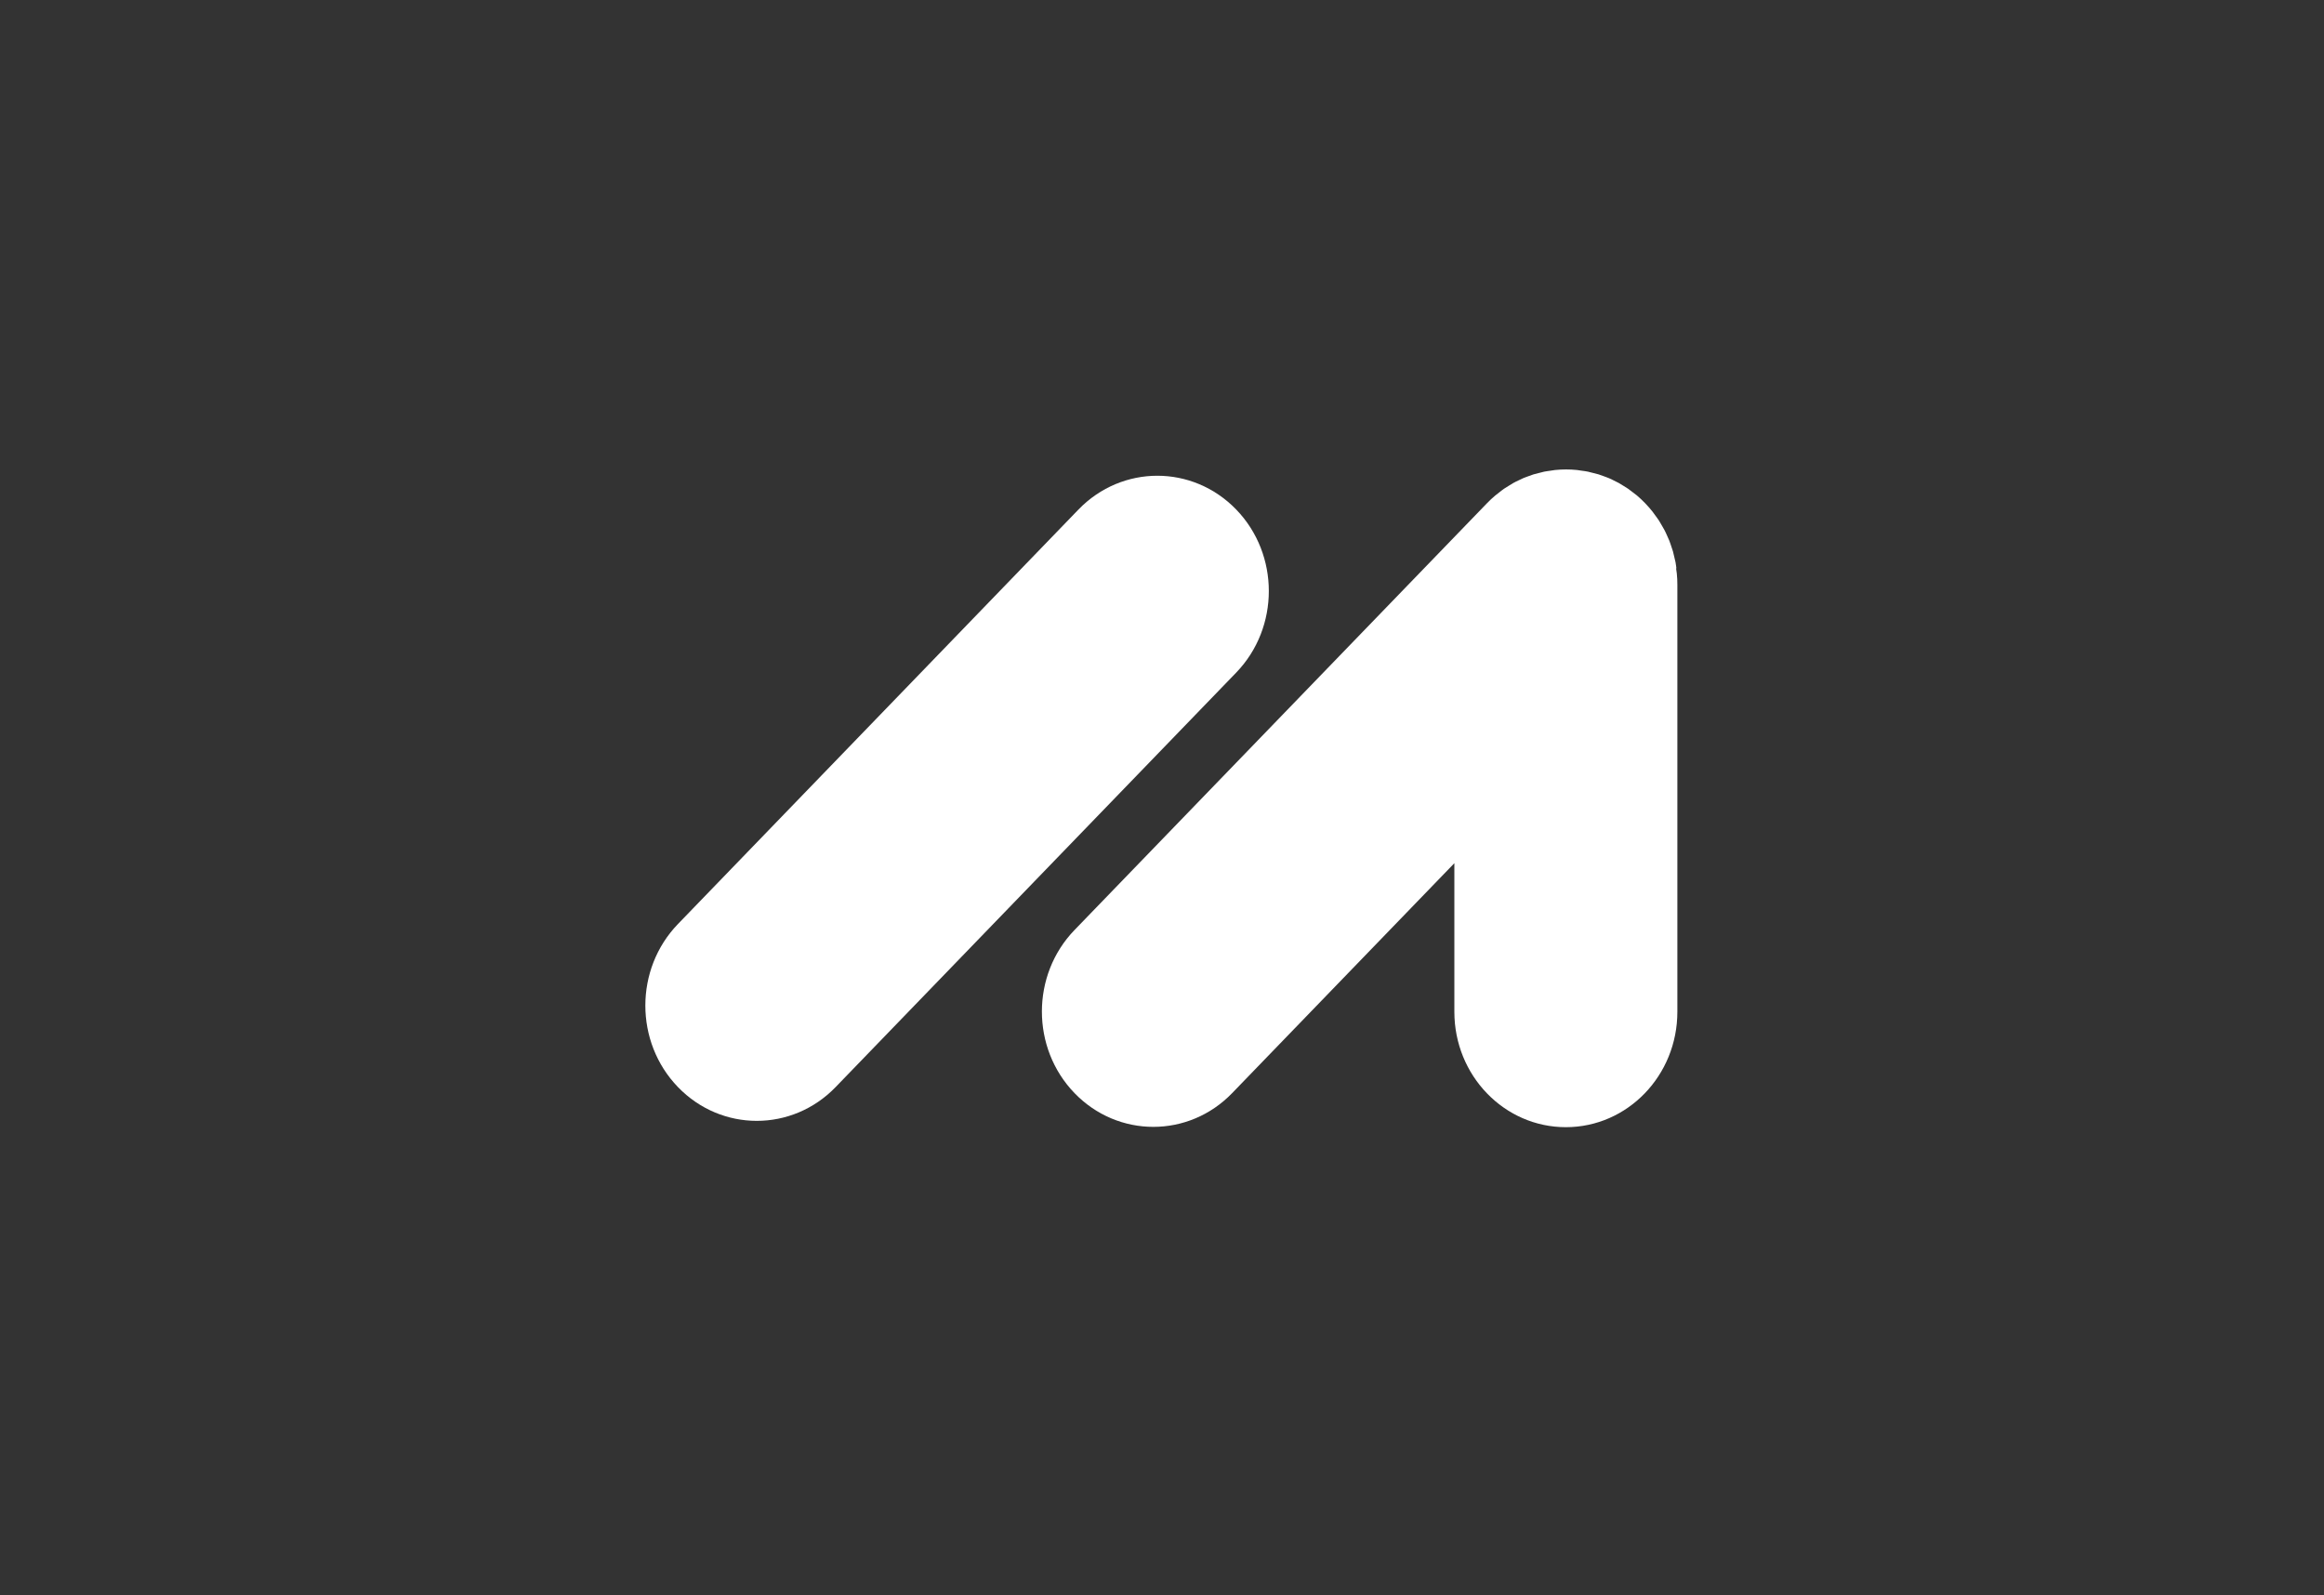 <svg width="670" height="460" viewBox="0 0 670 460" fill="none" xmlns="http://www.w3.org/2000/svg">
<rect x="0" y="0" width="670" height="460" fill="#333333" stroke="none"/>
<path d="M356.391 146.907C343.826 133.928 323.489 133.928 310.924 146.907L195.457 266.418C182.915 279.397 182.915 300.466 195.457 313.445C207.999 326.424 228.359 326.424 240.901 313.445L356.391 193.933C368.932 180.955 368.932 159.885 356.391 146.907Z" fill="white"/>
<path d="M483.302 163.871C483.211 163.278 483.165 162.709 483.05 162.116C482.936 161.546 482.798 161.024 482.66 160.455C482.546 159.957 482.431 159.435 482.294 158.936C482.133 158.391 481.95 157.892 481.766 157.347C481.583 156.848 481.445 156.35 481.239 155.852C481.033 155.354 480.803 154.879 480.597 154.404C480.368 153.906 480.161 153.384 479.886 152.886C479.657 152.435 479.382 151.984 479.13 151.557C478.854 151.083 478.579 150.584 478.281 150.11C477.96 149.612 477.593 149.137 477.249 148.663C476.974 148.283 476.699 147.88 476.401 147.5C475.048 145.815 473.558 144.249 471.907 142.85C471.54 142.541 471.15 142.256 470.761 141.972C470.302 141.616 469.844 141.26 469.385 140.928C468.926 140.619 468.445 140.334 467.986 140.05C467.551 139.789 467.138 139.504 466.702 139.267C466.221 139.006 465.739 138.769 465.235 138.531C464.776 138.294 464.318 138.057 463.836 137.867C463.355 137.653 462.873 137.511 462.392 137.321C461.887 137.131 461.383 136.942 460.856 136.775C460.374 136.633 459.893 136.514 459.388 136.396C458.861 136.253 458.334 136.111 457.783 135.992C457.233 135.874 456.66 135.803 456.087 135.731C455.605 135.66 455.147 135.565 454.665 135.518C452.556 135.304 450.423 135.304 448.314 135.518C447.832 135.565 447.374 135.66 446.892 135.731C446.319 135.826 445.769 135.874 445.196 135.992C444.645 136.111 444.141 136.253 443.591 136.396C443.109 136.514 442.605 136.633 442.123 136.775C441.596 136.942 441.114 137.131 440.587 137.321C440.106 137.511 439.624 137.653 439.143 137.867C438.661 138.08 438.203 138.318 437.744 138.531C437.262 138.769 436.758 138.982 436.277 139.267C435.841 139.504 435.405 139.789 434.993 140.05C434.534 140.334 434.053 140.619 433.594 140.928C433.112 141.26 432.654 141.639 432.195 141.995C431.828 142.28 431.439 142.565 431.072 142.873C430.246 143.561 429.467 144.297 428.71 145.08L309.781 268.151C297.24 281.129 297.24 302.199 309.781 315.177C322.323 328.156 342.683 328.156 355.225 315.177L419.287 248.885V291.735C419.287 310.1 433.663 325 451.432 325C469.202 325 483.578 310.1 483.578 291.735V168.617C483.578 167.525 483.532 166.434 483.417 165.343C483.371 164.844 483.28 164.37 483.211 163.871H483.302Z" fill="white"/>
</svg>

